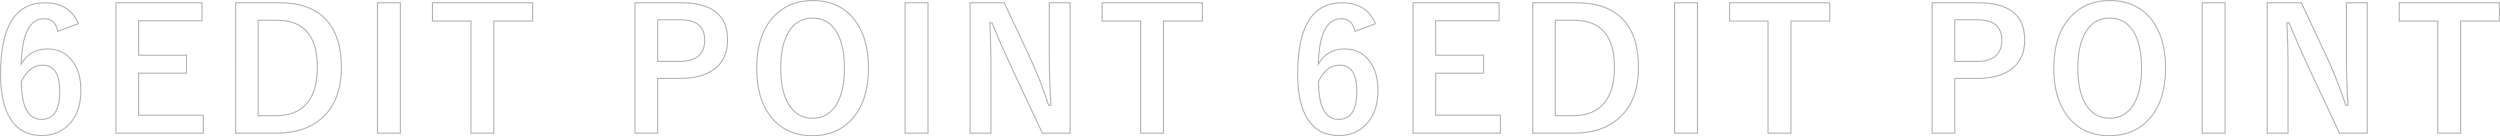 <?xml version="1.0" encoding="UTF-8"?>
<svg id="_レイヤー_2" data-name="レイヤー_2" xmlns="http://www.w3.org/2000/svg" width="2231.26" height="121.63" viewBox="0 0 2231.26 121.63">
  <defs>
    <style>
      .cls-1 {
        fill: none;
        stroke: #b3b3b3;
        stroke-miterlimit: 10;
      }
    </style>
  </defs>
  <g id="_具" data-name="具">
    <g>
      <path class="cls-1" d="M69.93,21.15l-18.31,6.81c-1.61-7.52-5.59-11.28-11.94-11.28-13.18,0-20.09,13.5-20.73,40.5,5.22-8.98,13.01-13.48,23.36-13.48,9.62,0,17.16,3.74,22.63,11.21,4.83,6.59,7.25,15.21,7.25,25.85,0,13.09-3.69,23.34-11.06,30.76-6.25,6.3-14.21,9.45-23.88,9.45-12.35,0-21.66-4.93-27.91-14.79C3.45,96.91.5,83.53.5,66.05.5,23.67,13.71,2.48,40.12,2.48c14.65,0,24.58,6.23,29.81,18.68ZM19.1,72.64c0,22.61,6.01,33.91,18.02,33.91,10.79,0,16.19-8.4,16.19-25.2,0-15.48-5.15-23.22-15.45-23.22-7.72,0-13.97,4.83-18.75,14.5Z"/>
      <path class="cls-1" d="M180.3,2.48v16.04h-56.62v30.76h42.77v16.04h-42.77v37.5h57.79v16.04h-78V2.48h76.83Z"/>
      <path class="cls-1" d="M210.35,2.48h38.96c18.94,0,33.13,5.32,42.55,15.97,8.54,9.72,12.82,23.54,12.82,41.46,0,20.41-6.01,35.77-18.02,46.07-10.01,8.59-23.36,12.89-40.06,12.89h-36.25V2.48ZM230.42,18.08v85.18h15.75c12.6,0,22.02-3.91,28.27-11.72,5.86-7.27,8.79-17.77,8.79-31.49,0-27.98-12.01-41.97-36.04-41.97h-16.77Z"/>
      <path class="cls-1" d="M357.32,2.48v116.38h-20.43V2.48h20.43Z"/>
      <path class="cls-1" d="M475.39,2.48v16.33h-34.64v100.05h-20.43V18.81h-34.35V2.48h89.43Z"/>
      <path class="cls-1" d="M566.76,2.48h41.09c27.69,0,41.53,11.11,41.53,33.33,0,11.57-4.13,20.34-12.38,26.29-7.37,5.27-17.5,7.91-30.4,7.91h-19.63v48.85h-20.21V2.48ZM586.98,17.64v37.21h19.04c15.28,0,22.92-6.3,22.92-18.9s-7.4-18.31-22.19-18.31h-19.78Z"/>
      <path class="cls-1" d="M725.3.5c16.26,0,28.86,5.91,37.79,17.72,8.01,10.6,12.01,24.73,12.01,42.41,0,20.26-5.2,35.82-15.6,46.66-8.79,9.23-20.24,13.84-34.35,13.84-16.26,0-28.86-5.93-37.79-17.8-8.01-10.59-12.01-24.71-12.01-42.33,0-20.26,5.22-35.84,15.67-46.73,8.79-9.18,20.21-13.77,34.28-13.77ZM725.3,16.1c-9.42,0-16.63,4.22-21.61,12.67-4.59,7.76-6.88,18.46-6.88,32.08,0,15.48,2.95,27.12,8.86,34.94,4.93,6.49,11.47,9.74,19.63,9.74,9.38,0,16.55-4.25,21.53-12.74,4.54-7.76,6.81-18.41,6.81-31.93,0-15.58-2.93-27.25-8.79-35.01-4.88-6.49-11.4-9.74-19.56-9.74Z"/>
      <path class="cls-1" d="M828.23,2.48v116.38h-20.43V2.48h20.43Z"/>
      <path class="cls-1" d="M955.1,2.48v116.38h-24.76l-28.2-59.99c-6.01-12.94-11.57-25.76-16.7-38.45h-2.05c.68,12.89,1.03,26.91,1.03,42.04v56.4h-18.6V2.48h30.47l24.17,51.56c5.96,13.18,11.11,26.49,15.45,39.92h2.05c-.98-15.82-1.46-30.03-1.46-42.63V2.48h18.6Z"/>
      <path class="cls-1" d="M1073.09,2.48v16.33h-34.64v100.05h-20.43V18.81h-34.35V2.48h89.43Z"/>
      <path class="cls-1" d="M1227.6,21.15l-18.31,6.81c-1.61-7.52-5.59-11.28-11.94-11.28-13.18,0-20.09,13.5-20.73,40.5,5.22-8.98,13.01-13.48,23.36-13.48,9.62,0,17.16,3.74,22.63,11.21,4.83,6.59,7.25,15.21,7.25,25.85,0,13.09-3.69,23.34-11.06,30.76-6.25,6.3-14.21,9.45-23.88,9.45-12.35,0-21.66-4.93-27.91-14.79-5.91-9.28-8.86-22.66-8.86-40.14,0-42.38,13.21-63.57,39.62-63.57,14.65,0,24.58,6.23,29.81,18.68ZM1176.77,72.64c0,22.61,6.01,33.91,18.02,33.91,10.79,0,16.19-8.4,16.19-25.2,0-15.48-5.15-23.22-15.45-23.22-7.72,0-13.97,4.83-18.75,14.5Z"/>
      <path class="cls-1" d="M1337.97,2.48v16.04h-56.62v30.76h42.77v16.04h-42.77v37.5h57.79v16.04h-78V2.48h76.83Z"/>
      <path class="cls-1" d="M1368.02,2.48h38.96c18.94,0,33.13,5.32,42.55,15.97,8.54,9.72,12.82,23.54,12.82,41.46,0,20.41-6.01,35.77-18.02,46.07-10.01,8.59-23.36,12.89-40.06,12.89h-36.25V2.48ZM1388.09,18.08v85.18h15.75c12.6,0,22.02-3.91,28.27-11.72,5.86-7.27,8.79-17.77,8.79-31.49,0-27.98-12.01-41.97-36.04-41.97h-16.77Z"/>
      <path class="cls-1" d="M1514.99,2.48v116.38h-20.43V2.48h20.43Z"/>
      <path class="cls-1" d="M1633.06,2.48v16.33h-34.64v100.05h-20.43V18.81h-34.35V2.48h89.43Z"/>
      <path class="cls-1" d="M1724.44,2.48h41.09c27.69,0,41.53,11.11,41.53,33.33,0,11.57-4.13,20.34-12.38,26.29-7.37,5.27-17.5,7.91-30.4,7.91h-19.63v48.85h-20.21V2.48ZM1744.65,17.64v37.21h19.04c15.28,0,22.92-6.3,22.92-18.9s-7.4-18.31-22.19-18.31h-19.78Z"/>
      <path class="cls-1" d="M1882.97.5c16.26,0,28.86,5.91,37.79,17.72,8.01,10.6,12.01,24.73,12.01,42.41,0,20.26-5.2,35.82-15.6,46.66-8.79,9.23-20.24,13.84-34.35,13.84-16.26,0-28.86-5.93-37.79-17.8-8.01-10.59-12.01-24.71-12.01-42.33,0-20.26,5.22-35.84,15.67-46.73,8.79-9.18,20.21-13.77,34.28-13.77ZM1882.97,16.1c-9.42,0-16.63,4.22-21.61,12.67-4.59,7.76-6.88,18.46-6.88,32.08,0,15.48,2.95,27.12,8.86,34.94,4.93,6.49,11.47,9.74,19.63,9.74,9.38,0,16.55-4.25,21.53-12.74,4.54-7.76,6.81-18.41,6.81-31.93,0-15.58-2.93-27.25-8.79-35.01-4.88-6.49-11.4-9.74-19.56-9.74Z"/>
      <path class="cls-1" d="M1985.9,2.48v116.38h-20.43V2.48h20.43Z"/>
      <path class="cls-1" d="M2112.77,2.48v116.38h-24.76l-28.2-59.99c-6.01-12.94-11.57-25.76-16.7-38.45h-2.05c.68,12.89,1.03,26.91,1.03,42.04v56.4h-18.6V2.48h30.47l24.17,51.56c5.96,13.18,11.11,26.49,15.45,39.92h2.05c-.98-15.82-1.46-30.03-1.46-42.63V2.48h18.6Z"/>
      <path class="cls-1" d="M2230.76,2.48v16.33h-34.64v100.05h-20.43V18.81h-34.35V2.48h89.43Z"/>
    </g>
  </g>
</svg>